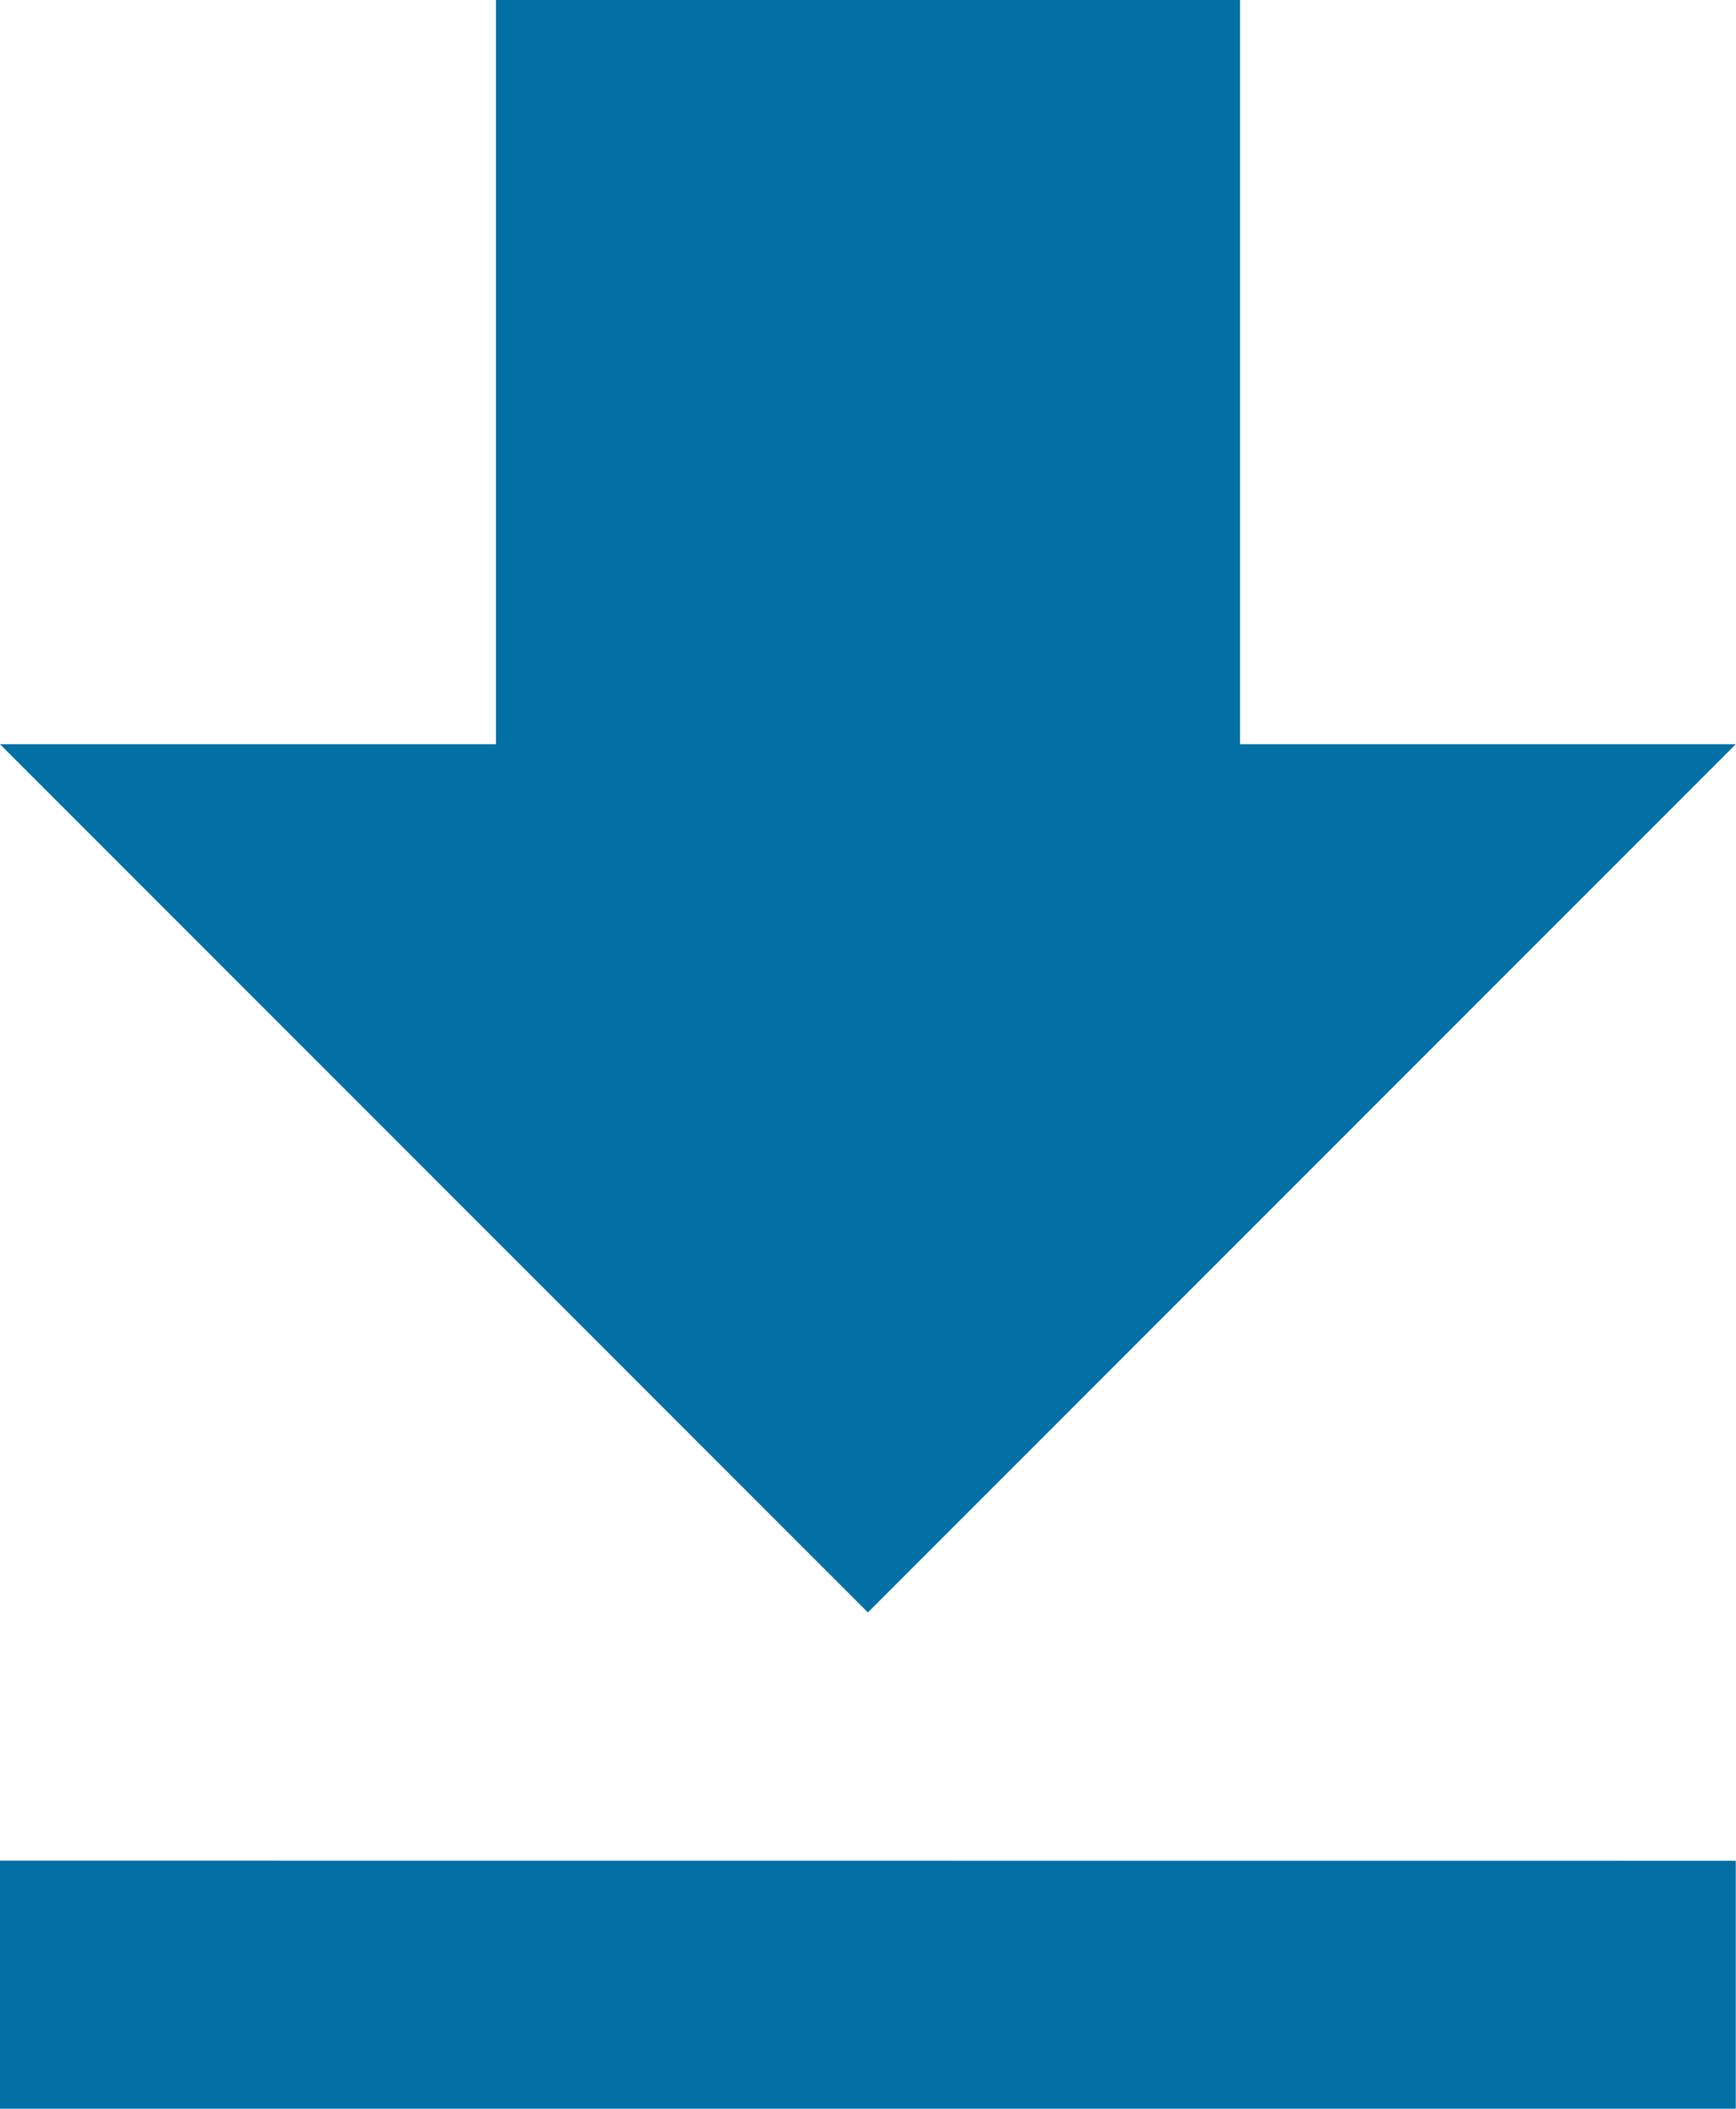 <svg xmlns="http://www.w3.org/2000/svg" width="15.002" height="18.217" viewBox="0 0 15.002 18.217">
  <path id="Icon_material-file-download" data-name="Icon material-file-download" d="M22.5,10.929H18.216V4.5H11.786v6.429H7.5l7.5,7.5Zm-15,9.644v2.143h15V20.574Z" transform="translate(-7.5 -4.5)" fill="#026fa5"/>
</svg>
